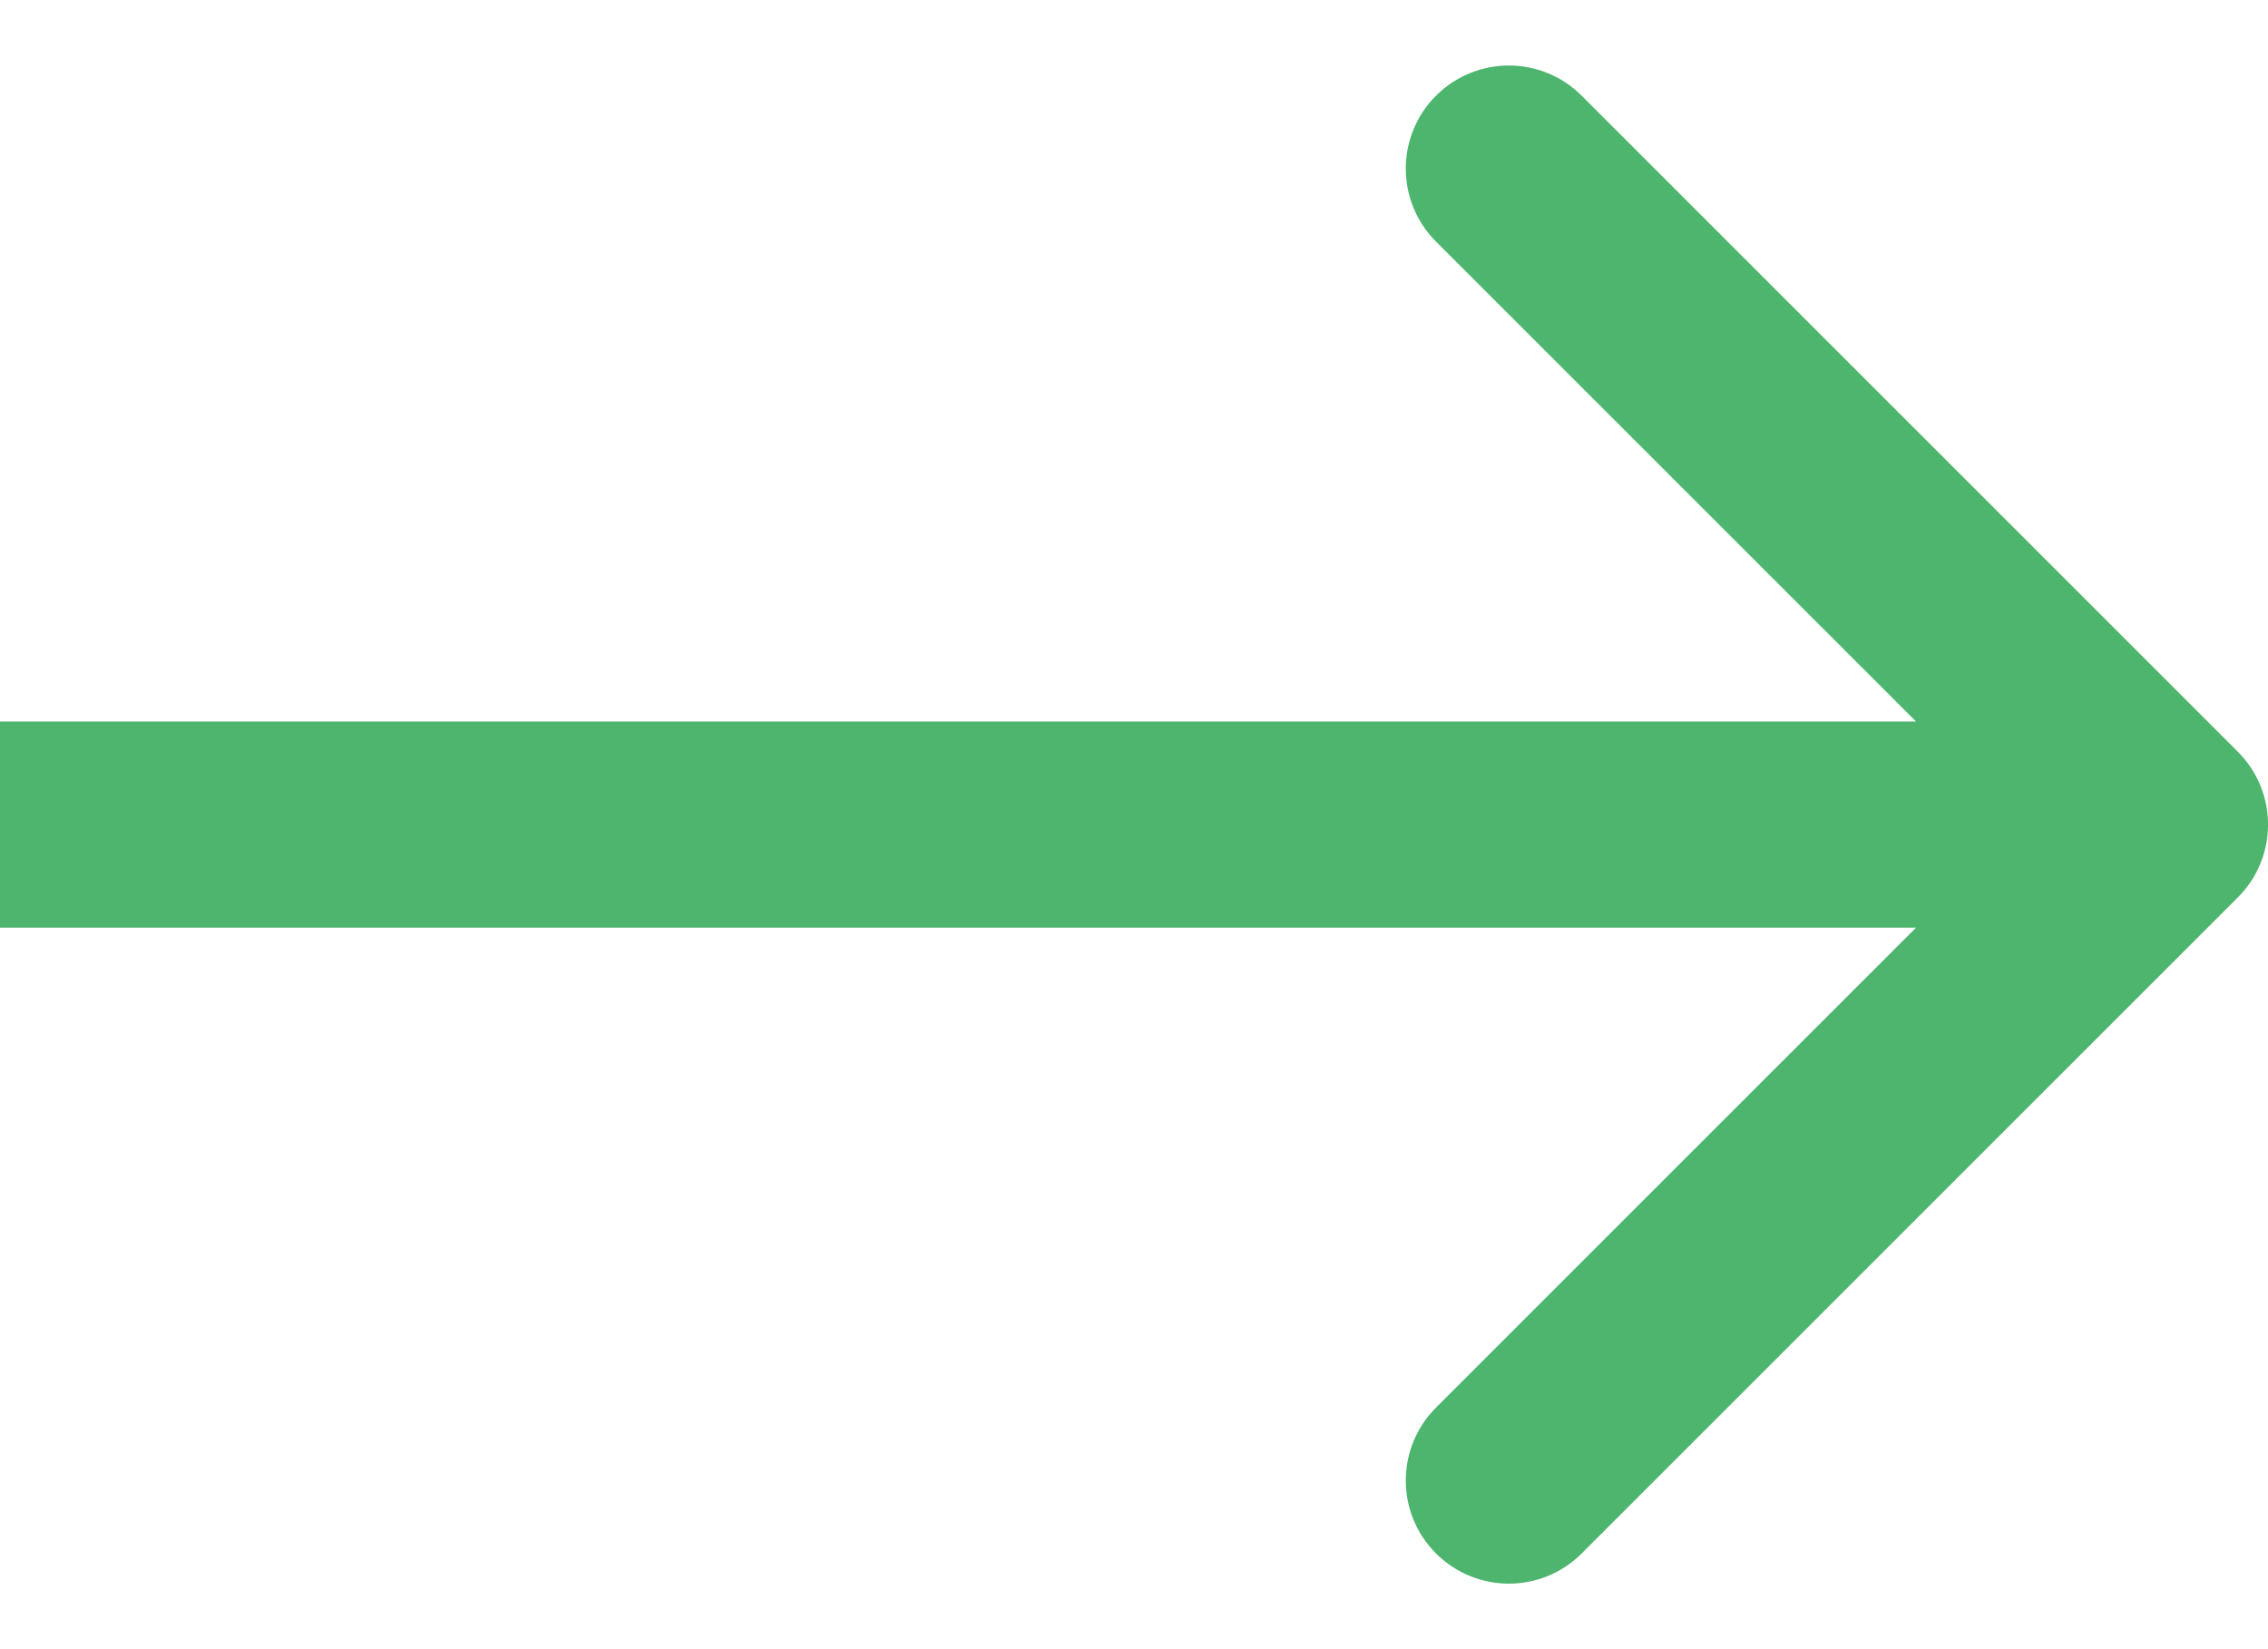 <?xml version="1.0" encoding="UTF-8"?> <svg xmlns="http://www.w3.org/2000/svg" width="22" height="16" viewBox="0 0 22 16" fill="none"> <path d="M21.707 8.707C22.098 8.317 22.098 7.683 21.707 7.293L15.343 0.929C14.953 0.538 14.32 0.538 13.929 0.929C13.539 1.319 13.539 1.953 13.929 2.343L19.586 8L13.929 13.657C13.539 14.047 13.539 14.681 13.929 15.071C14.32 15.462 14.953 15.462 15.343 15.071L21.707 8.707ZM0 9H21V7H0V9Z" fill="#4DB56D"></path> </svg> 